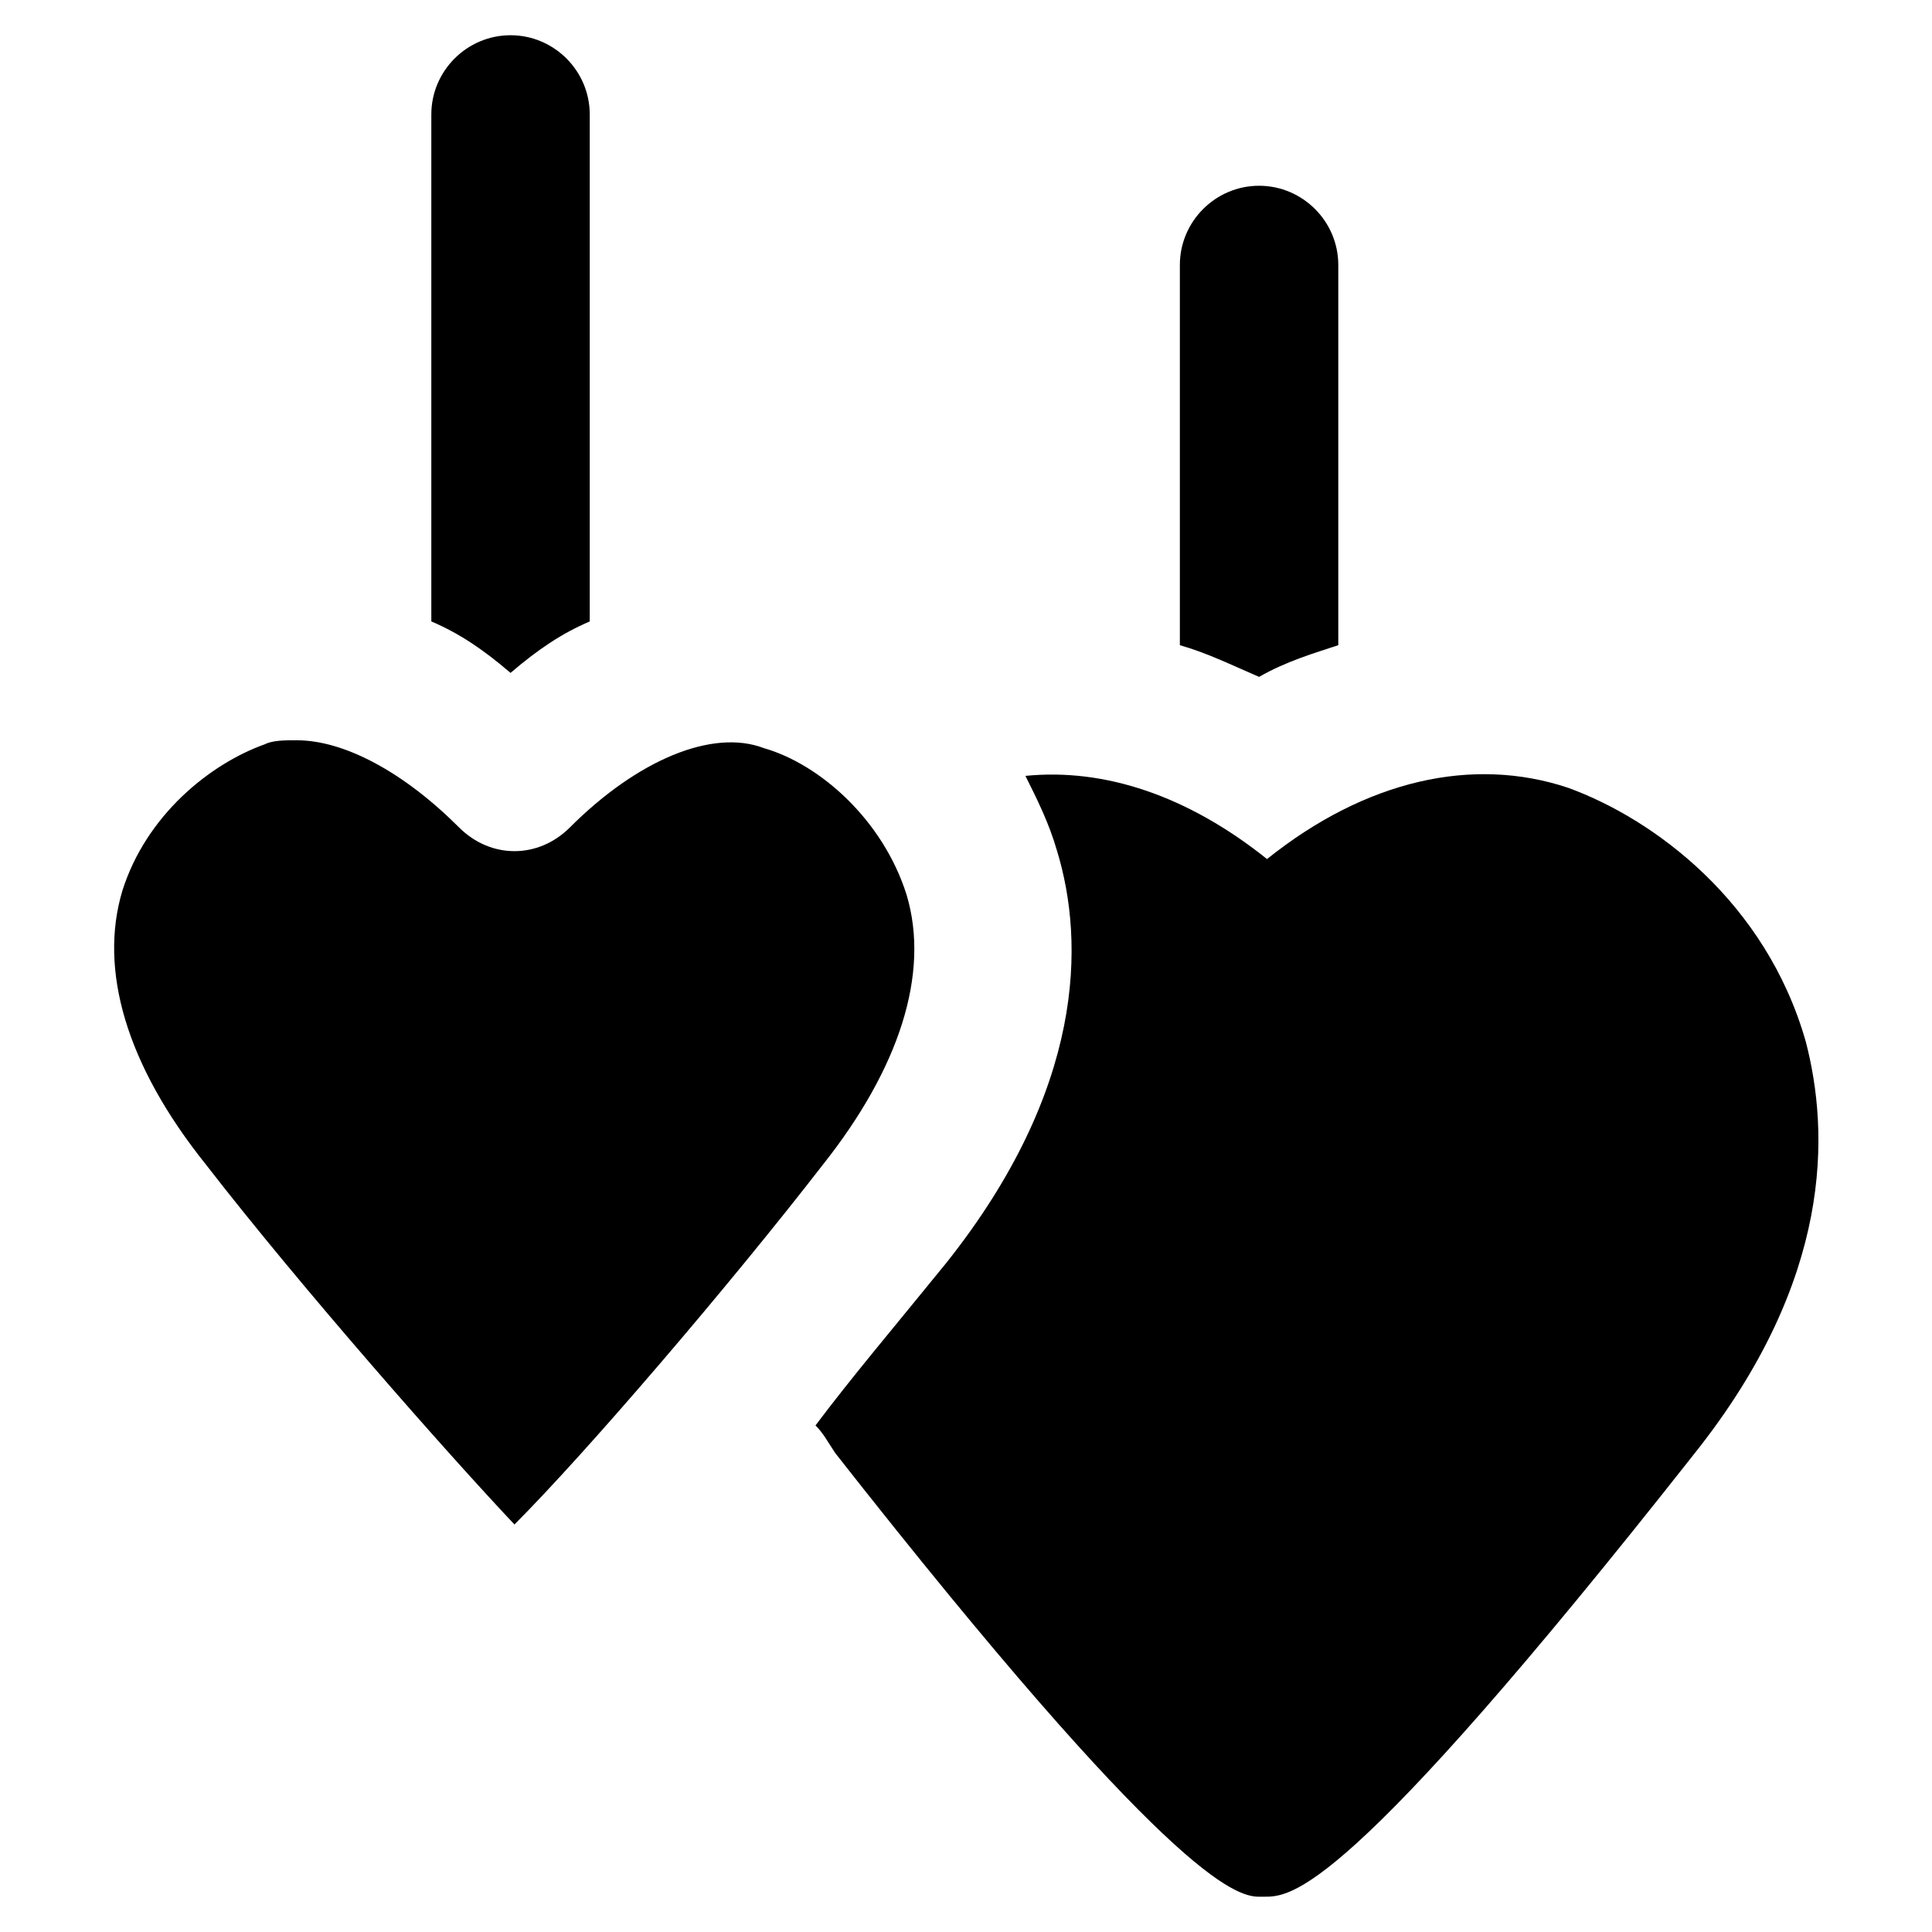 <?xml version="1.0" encoding="UTF-8"?>
<!-- Uploaded to: SVG Repo, www.svgrepo.com, Generator: SVG Repo Mixer Tools -->
<svg fill="#000000" width="800px" height="800px" version="1.1" viewBox="144 144 512 512" xmlns="http://www.w3.org/2000/svg">
 <g>
  <path d="m384.25 381.11c-6.297-19.941-23.09-34.637-37.785-38.836-13.645-5.246-33.586 3.148-51.43 20.992-4.199 4.199-9.445 6.297-14.695 6.297-5.246 0-10.496-2.098-14.695-6.297-14.695-14.695-30.438-23.09-43.035-23.09-3.148 0-6.297 0-8.398 1.051-14.695 5.246-31.488 18.895-37.785 38.836-6.297 20.992 1.051 46.184 22.043 72.422 25.191 32.539 64.027 76.621 81.867 95.516 18.895-18.895 56.68-62.977 81.867-95.516 19.949-25.191 28.344-50.383 22.047-71.375z"/>
  <path d="m622.52 419.94c-10.496-36.734-39.887-58.777-62.977-67.176-25.191-8.398-53.531-2.098-79.77 18.895-20.992-16.793-43.035-24.141-64.027-22.043 3.148 6.297 6.297 12.594 8.398 19.941 7.348 24.141 7.348 62.977-29.391 109.16-13.645 16.793-25.191 30.438-34.637 43.035 2.098 2.098 3.148 4.199 5.246 7.348 88.168 112.3 106.01 117.55 112.31 117.55h1.051c7.348 0 20.992 1.051 114.41-117.55 36.738-46.184 35.688-85.02 29.391-109.16z"/>
  <path d="m300.29 308.68v-134.35c0-11.547-9.445-20.992-20.992-20.992s-20.992 9.445-20.992 20.992v134.35c7.348 3.148 13.645 7.348 20.992 13.645 7.348-6.293 13.645-10.492 20.992-13.641z"/>
  <path d="m498.66 314.98v-100.76c0-11.547-9.445-20.992-20.992-20.992s-20.992 9.445-20.992 20.992v100.76c7.348 2.098 13.645 5.246 20.992 8.398 7.348-4.199 14.695-6.301 20.992-8.398z"/>
 </g>
</svg>